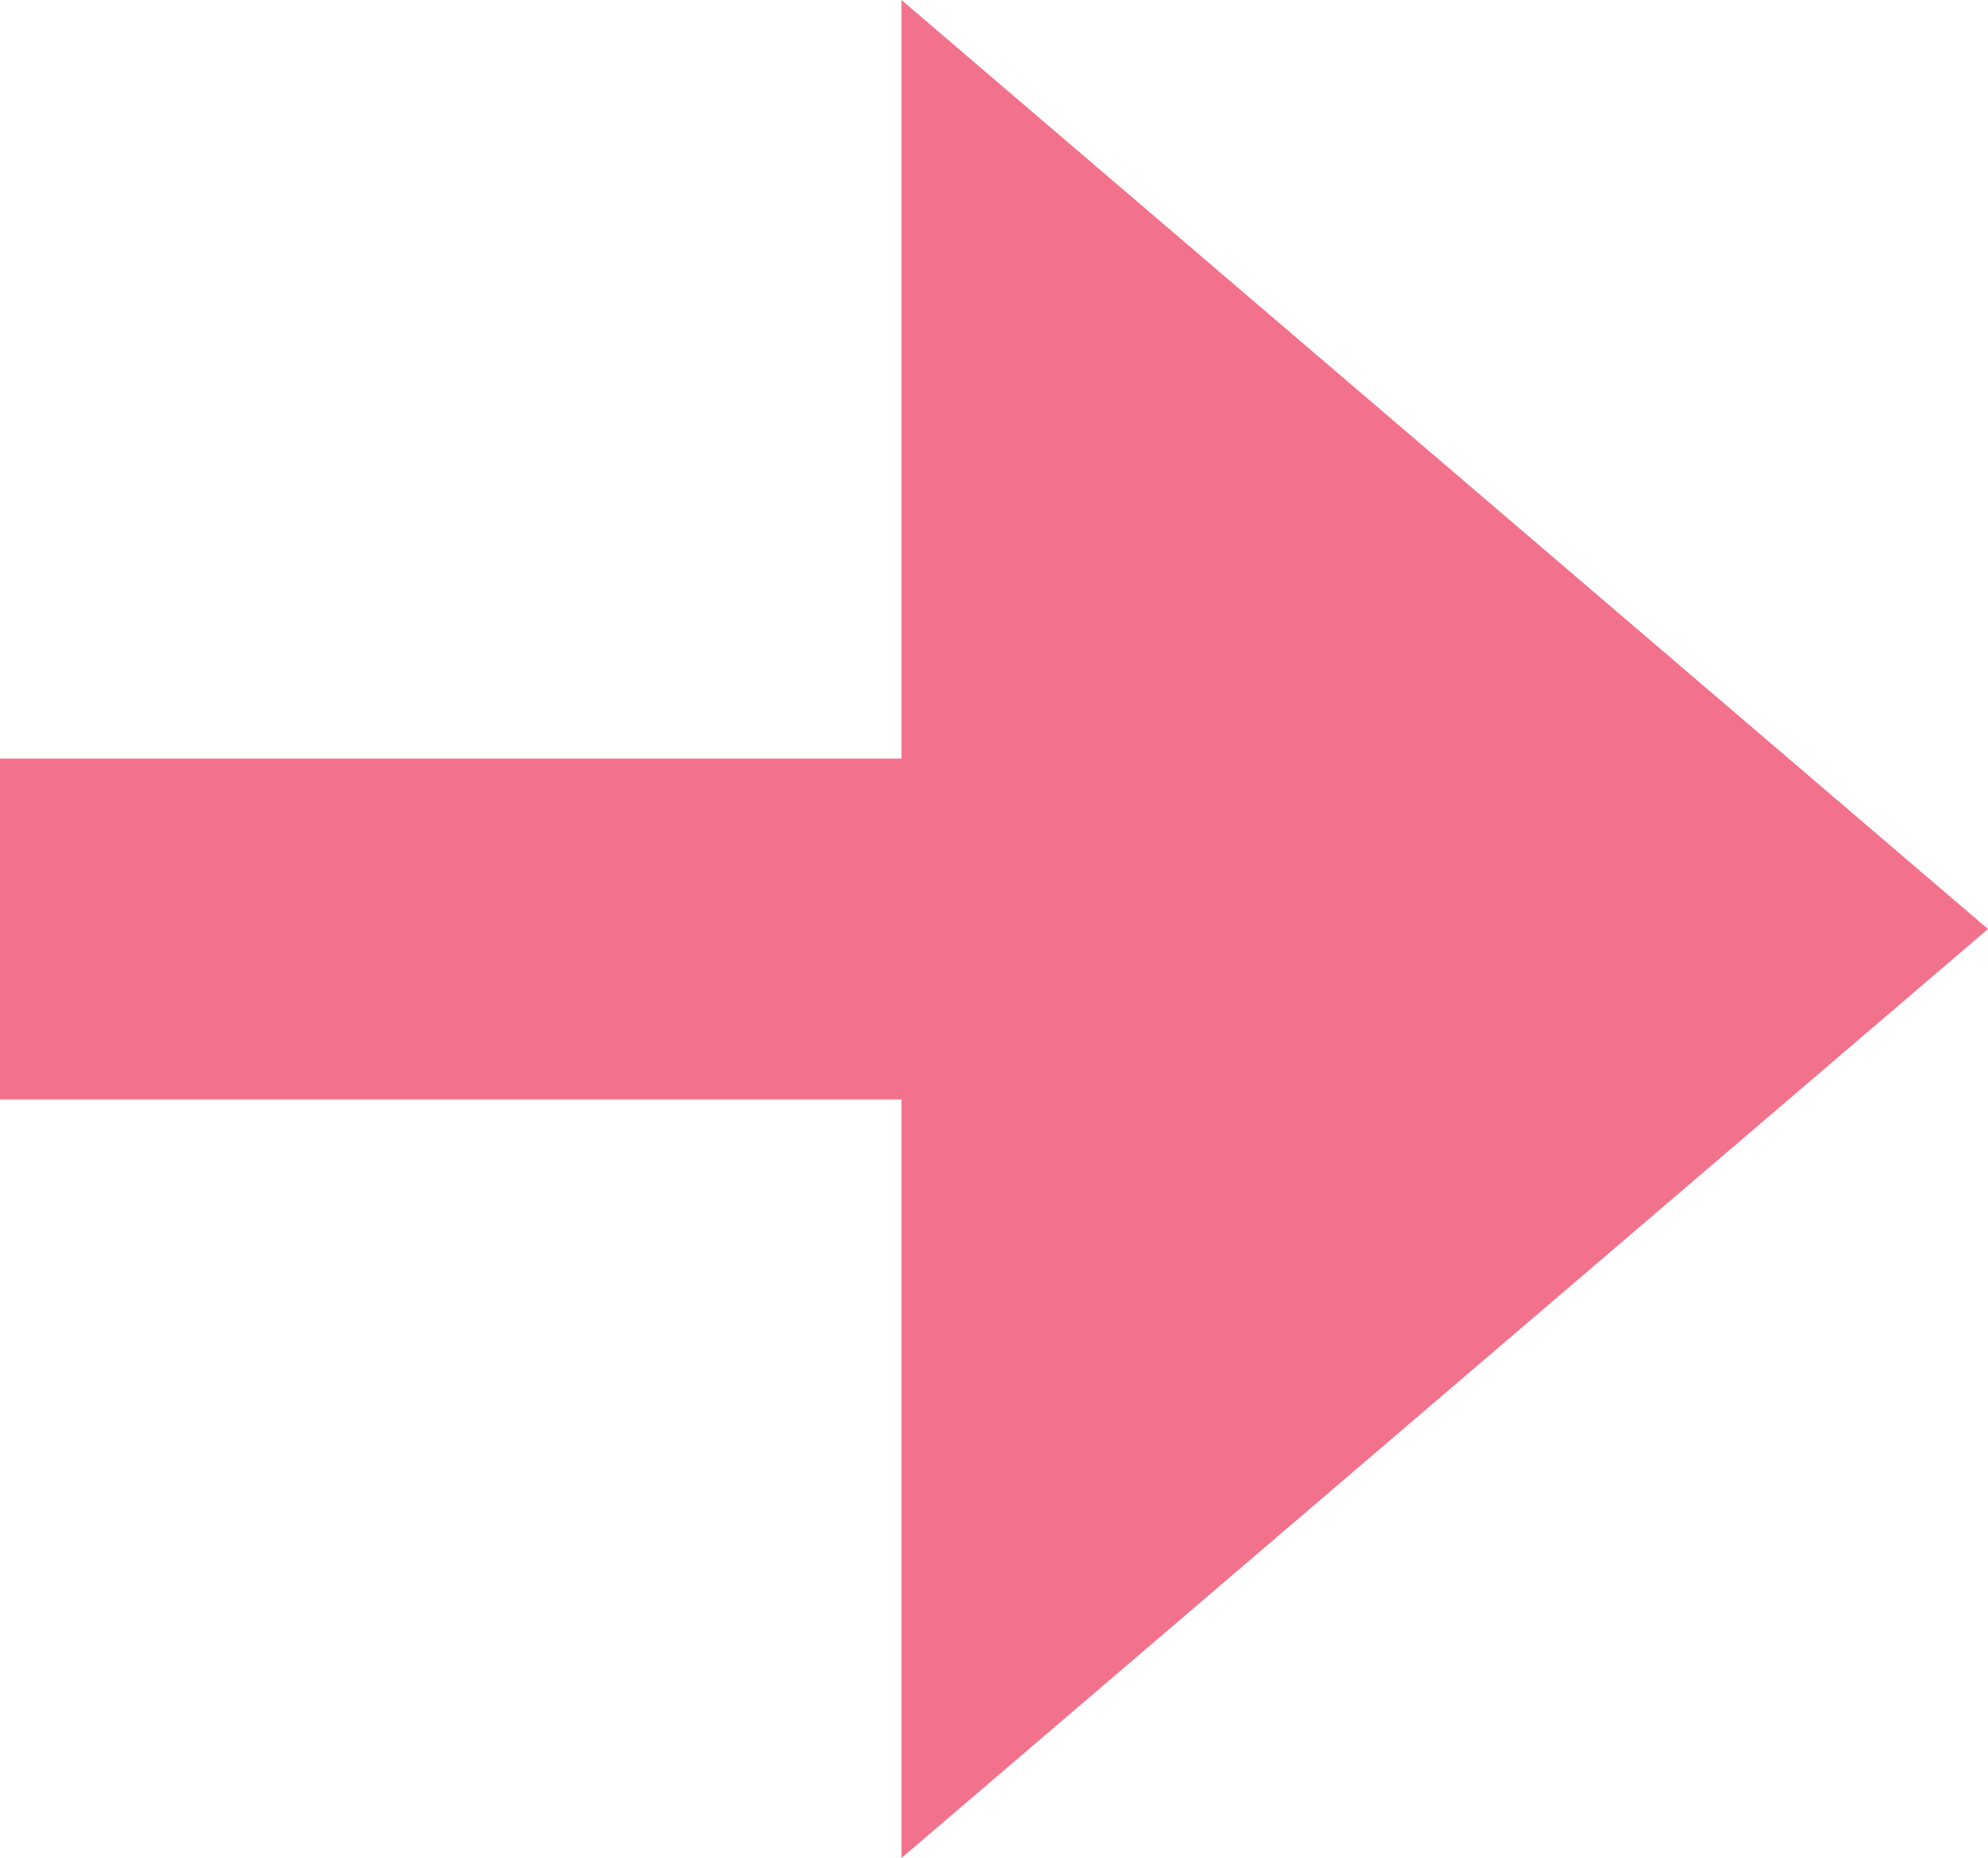 <svg id="レイヤー_1" data-name="レイヤー 1" xmlns="http://www.w3.org/2000/svg" width="9.88" height="9.236" viewBox="0 0 9.88 9.236"><defs><style>.cls-1{fill:#f2718b;fill-rule:evenodd;}</style></defs><path id="ico_arrow.svg" data-name="ico arrow.svg" class="cls-1" d="M9.88,4.625,4.48.007V3.778H0V5.472H4.48V9.243Z" transform="translate(0 -0.007)"/></svg>